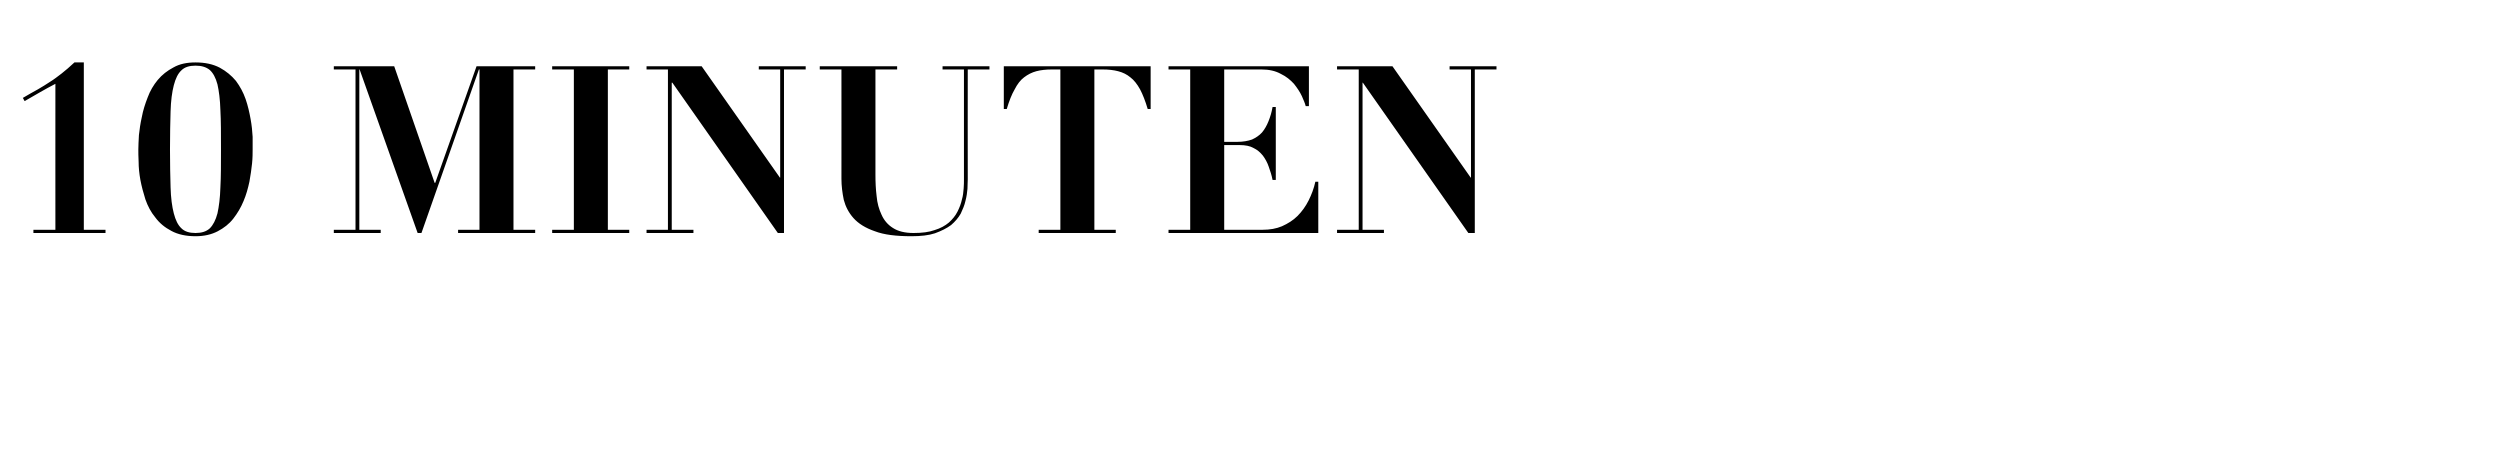 <?xml version="1.0" standalone="no"?><!DOCTYPE svg PUBLIC "-//W3C//DTD SVG 1.1//EN" "http://www.w3.org/Graphics/SVG/1.1/DTD/svg11.dtd"><svg xmlns="http://www.w3.org/2000/svg" version="1.1" width="853px" height="155.6px" viewBox="0 -2 853 155.6" style="top:-2px">  <desc>10 Minuten</desc>  <defs/>  <g id="Polygon74829">    <path d="M 36 77.5 L 36 76.4 L 28.6 76.4 L 28.6 19.3 C 28.6 19.3 25.44 19.28 25.4 19.3 C 23.8 20.8 22.4 22 21 23.1 C 19.7 24.1 18.4 25.1 17.1 25.9 C 15.8 26.8 14.4 27.6 12.9 28.5 C 11.4 29.3 9.7 30.3 7.8 31.4 C 7.8 31.4 8.4 32.5 8.4 32.5 C 10.1 31.5 11.8 30.5 13.6 29.5 C 15.4 28.5 17.1 27.5 18.9 26.6 C 18.88 26.56 18.9 76.4 18.9 76.4 L 11.4 76.4 L 11.4 77.5 L 36 77.5 Z M 58 49 C 58 43.9 58.1 39.6 58.2 36 C 58.3 32.4 58.7 29.4 59.3 27.1 C 59.9 24.8 60.7 23.1 61.9 22 C 63 20.9 64.6 20.4 66.7 20.4 C 68.8 20.4 70.4 20.9 71.6 21.9 C 72.7 22.9 73.6 24.5 74.2 26.8 C 74.7 29 75.1 32 75.2 35.6 C 75.4 39.2 75.4 43.7 75.4 49 C 75.4 54 75.4 58.3 75.2 61.9 C 75.1 65.5 74.7 68.5 74.2 70.8 C 73.6 73.1 72.7 74.8 71.6 75.9 C 70.4 77 68.8 77.5 66.7 77.5 C 64.6 77.5 63 77 61.9 75.9 C 60.7 74.8 59.9 73.1 59.3 70.8 C 58.7 68.5 58.3 65.5 58.2 61.9 C 58.1 58.3 58 54 58 49 Z M 47.2 49 C 47.2 50 47.2 51.4 47.3 53.3 C 47.3 55.1 47.5 57.2 47.9 59.4 C 48.3 61.5 48.9 63.8 49.6 66 C 50.4 68.3 51.5 70.4 53 72.2 C 54.4 74.1 56.2 75.6 58.5 76.8 C 60.7 78 63.5 78.6 66.7 78.6 C 69.7 78.6 72.2 78 74.3 76.9 C 76.4 75.8 78.2 74.4 79.6 72.6 C 81 70.8 82.2 68.8 83.1 66.6 C 84 64.5 84.6 62.3 85.1 60 C 85.5 57.8 85.8 55.7 86 53.8 C 86.2 51.9 86.2 50.2 86.2 49 C 86.2 47.9 86.2 46.5 86.2 44.7 C 86.1 42.8 85.9 40.8 85.5 38.6 C 85.1 36.4 84.6 34.1 83.8 31.8 C 83 29.5 81.9 27.5 80.5 25.6 C 79 23.8 77.2 22.3 75 21.1 C 72.7 19.9 70 19.3 66.7 19.3 C 63.8 19.3 61.3 19.8 59.2 21 C 57.1 22.1 55.3 23.5 53.8 25.3 C 52.4 27 51.2 29 50.4 31.2 C 49.5 33.5 48.8 35.7 48.4 37.9 C 47.9 40.1 47.6 42.2 47.4 44.1 C 47.3 46.1 47.2 47.7 47.2 49 Z M 113.9 20.6 L 113.9 21.7 L 121.3 21.7 L 121.3 76.4 L 113.9 76.4 L 113.9 77.5 L 129.9 77.5 L 129.9 76.4 L 122.6 76.4 L 122.6 21.7 L 122.7 21.7 L 142.5 77.5 L 143.8 77.5 L 163.4 21.7 L 163.6 21.7 L 163.6 76.4 L 156.3 76.4 L 156.3 77.5 L 182.6 77.5 L 182.6 76.4 L 175.2 76.4 L 175.2 21.7 L 182.6 21.7 L 182.6 20.6 L 162.6 20.6 L 148.5 60.4 L 148.3 60.4 L 134.5 20.6 L 113.9 20.6 Z M 188.4 20.6 L 188.4 21.7 L 195.8 21.7 L 195.8 76.4 L 188.4 76.4 L 188.4 77.5 L 214.7 77.5 L 214.7 76.4 L 207.4 76.4 L 207.4 21.7 L 214.7 21.7 L 214.7 20.6 L 188.4 20.6 Z M 220.6 20.6 L 220.6 21.7 L 227.9 21.7 L 227.9 76.4 L 220.6 76.4 L 220.6 77.5 L 236.6 77.5 L 236.6 76.4 L 229.2 76.4 L 229.2 26.2 L 229.4 26.2 L 265.4 77.5 L 267.5 77.5 L 267.5 21.7 L 274.9 21.7 L 274.9 20.6 L 258.9 20.6 L 258.9 21.7 L 266.2 21.7 L 266.2 58.6 L 266.1 58.6 L 239.4 20.6 L 220.6 20.6 Z M 279.7 20.6 L 279.7 21.7 L 287.1 21.7 C 287.1 21.7 287.12 59.04 287.1 59 C 287.1 61.4 287.4 63.8 287.9 66.2 C 288.5 68.5 289.6 70.6 291.2 72.4 C 292.9 74.3 295.3 75.8 298.5 76.9 C 301.6 78.1 305.8 78.6 311 78.6 C 314.2 78.6 316.9 78.3 319 77.6 C 321.2 76.8 323 75.9 324.5 74.8 C 325.9 73.6 327 72.3 327.8 70.9 C 328.5 69.4 329.1 68 329.4 66.6 C 329.8 65.1 330 63.7 330.1 62.4 C 330.1 61.1 330.2 60.1 330.2 59.2 C 330.16 59.2 330.2 21.7 330.2 21.7 L 337.6 21.7 L 337.6 20.6 L 321.6 20.6 L 321.6 21.7 L 328.9 21.7 C 328.9 21.7 328.88 59.28 328.9 59.3 C 328.9 60.1 328.9 61.1 328.8 62.3 C 328.7 63.5 328.6 64.8 328.2 66.1 C 327.9 67.5 327.4 68.8 326.7 70.2 C 326 71.6 325 72.8 323.8 73.9 C 322.5 75 320.9 75.9 318.9 76.5 C 317 77.2 314.6 77.5 311.7 77.5 C 308.7 77.5 306.4 76.9 304.7 75.8 C 302.9 74.7 301.6 73.1 300.8 71.3 C 299.9 69.4 299.3 67.3 299.1 64.9 C 298.8 62.5 298.7 60.1 298.7 57.6 C 298.72 57.6 298.7 21.7 298.7 21.7 L 306.1 21.7 L 306.1 20.6 L 279.7 20.6 Z M 361.8 21.7 L 361.8 76.4 L 354.4 76.4 L 354.4 77.5 L 380.7 77.5 L 380.7 76.4 L 373.4 76.4 L 373.4 21.7 C 373.4 21.7 376.24 21.68 376.2 21.7 C 378.2 21.7 380 21.9 381.5 22.3 C 383.1 22.7 384.5 23.4 385.7 24.4 C 386.9 25.3 388 26.7 389 28.5 C 389.9 30.2 390.8 32.5 391.6 35.2 C 391.6 35.2 392.6 35.2 392.6 35.2 L 392.6 20.6 L 342.5 20.6 L 342.5 35.2 C 342.5 35.2 343.52 35.2 343.5 35.2 C 344.3 32.5 345.2 30.2 346.2 28.5 C 347.1 26.7 348.2 25.3 349.4 24.4 C 350.7 23.4 352.1 22.7 353.6 22.3 C 355.1 21.9 356.9 21.7 358.9 21.7 C 358.88 21.68 361.8 21.7 361.8 21.7 Z M 398.7 20.6 L 398.7 21.7 L 406.1 21.7 L 406.1 76.4 L 398.7 76.4 L 398.7 77.5 L 449.8 77.5 L 449.8 60 C 449.8 60 448.8 60 448.8 60 C 448.3 62.3 447.5 64.4 446.5 66.4 C 445.5 68.4 444.2 70.2 442.7 71.7 C 441.2 73.2 439.4 74.3 437.4 75.2 C 435.5 76 433.3 76.4 430.8 76.4 C 430.8 76.4 417.7 76.4 417.7 76.4 L 417.7 47.5 C 417.7 47.5 423.04 47.52 423 47.5 C 424.9 47.5 426.5 47.8 427.7 48.5 C 429 49.1 430 50 430.9 51.1 C 431.7 52.2 432.4 53.4 432.9 54.9 C 433.4 56.3 433.9 57.8 434.2 59.4 C 434.24 59.36 435.3 59.4 435.3 59.4 L 435.3 34.5 C 435.3 34.5 434.24 34.48 434.2 34.5 C 433.9 36.3 433.4 37.9 432.8 39.4 C 432.2 40.9 431.5 42.1 430.6 43.2 C 429.7 44.2 428.5 45 427.2 45.6 C 425.8 46.1 424.1 46.4 422.2 46.4 C 422.16 46.4 417.7 46.4 417.7 46.4 L 417.7 21.7 C 417.7 21.7 430.4 21.68 430.4 21.7 C 433 21.7 435.2 22.2 437 23.2 C 438.9 24.1 440.3 25.3 441.5 26.6 C 442.6 28 443.5 29.3 444.2 30.8 C 444.8 32.2 445.3 33.3 445.5 34.2 C 445.52 34.24 446.6 34.2 446.6 34.2 L 446.6 20.6 L 398.7 20.6 Z M 456.2 20.6 L 456.2 21.7 L 463.6 21.7 L 463.6 76.4 L 456.2 76.4 L 456.2 77.5 L 472.2 77.5 L 472.2 76.4 L 464.9 76.4 L 464.9 26.2 L 465 26.2 L 501 77.5 L 503.2 77.5 L 503.2 21.7 L 510.6 21.7 L 510.6 20.6 L 494.6 20.6 L 494.6 21.7 L 501.9 21.7 L 501.9 58.6 L 501.8 58.6 L 475.1 20.6 L 456.2 20.6 Z " stroke="none" fill="#000"/>  </g></svg>